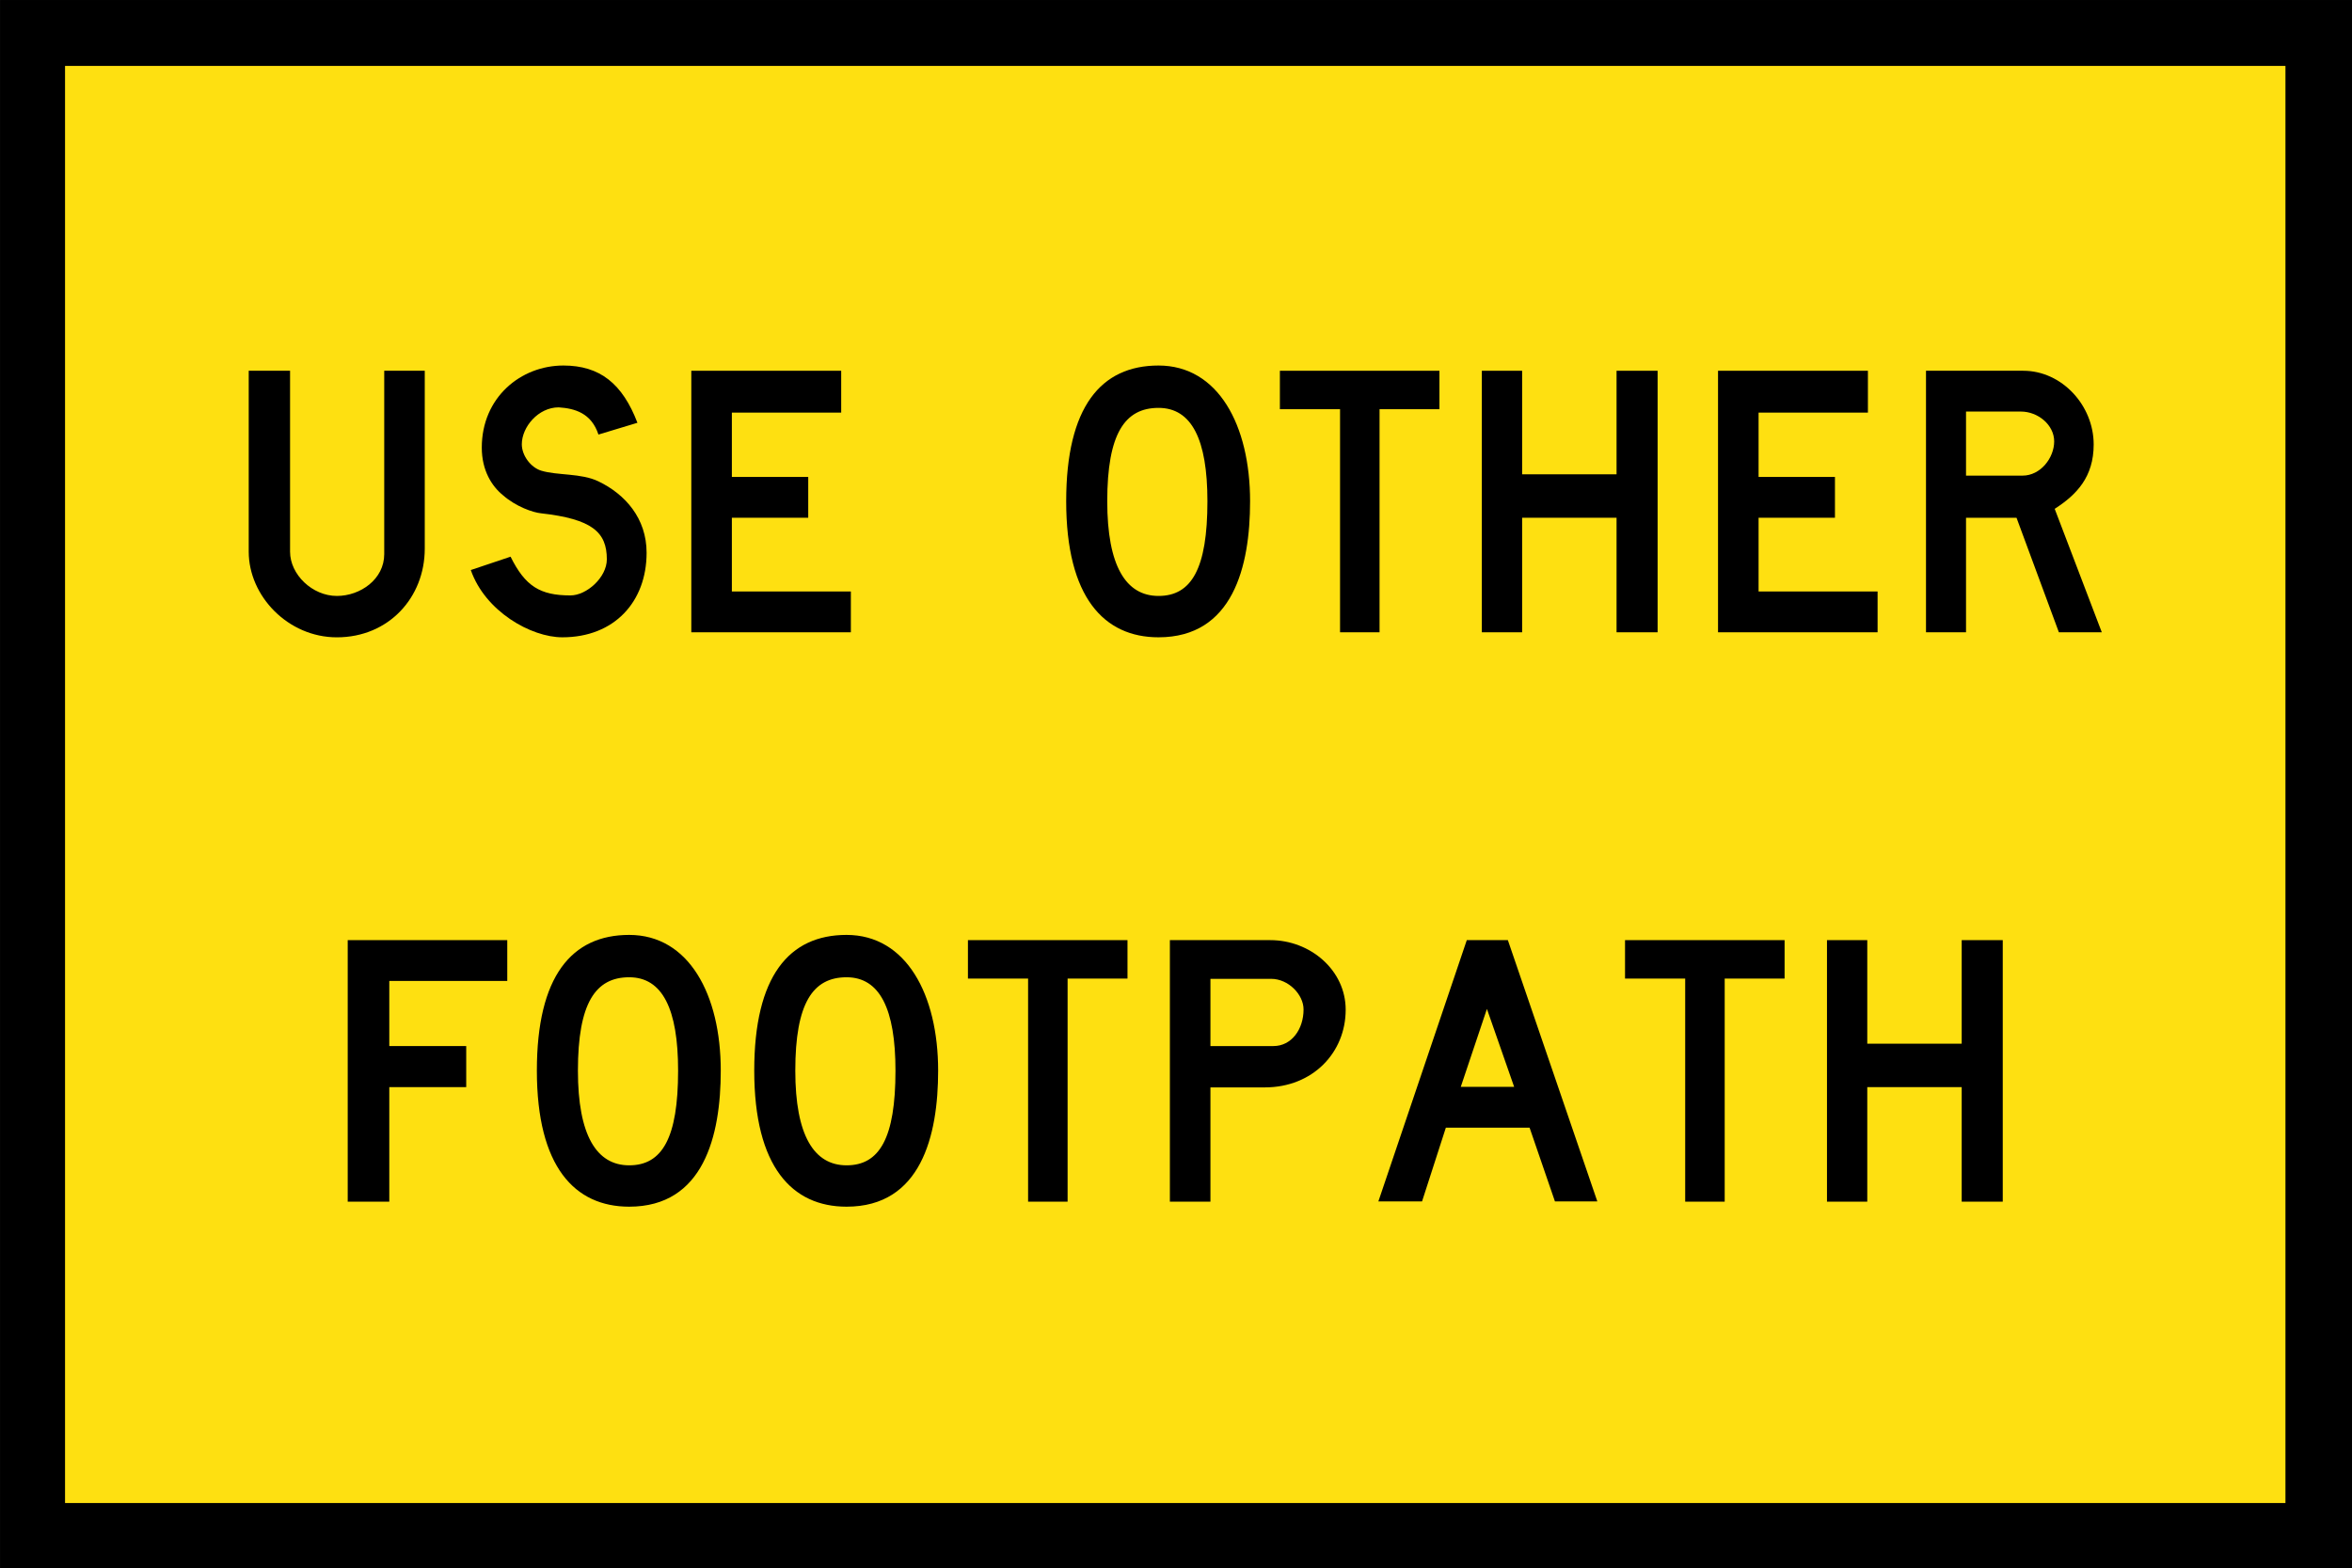 <?xml version="1.0" encoding="UTF-8" standalone="no"?>
<!-- Created with Inkscape (http://www.inkscape.org/) -->

<svg
   xmlns:dc="http://purl.org/dc/elements/1.1/"
   xmlns:cc="http://creativecommons.org/ns#"
   xmlns:rdf="http://www.w3.org/1999/02/22-rdf-syntax-ns#"
   xmlns:svg="http://www.w3.org/2000/svg"
   xmlns="http://www.w3.org/2000/svg"
   xmlns:sodipodi="http://sodipodi.sourceforge.net/DTD/sodipodi-0.dtd"
   xmlns:inkscape="http://www.inkscape.org/namespaces/inkscape"
   id="svg17624"
   version="1.1"
   inkscape:version="0.48.2 r9819"
   width="123.104"
   height="82.094"
   xml:space="preserve"
   sodipodi:docname="Australia T8-2 (R).svg"><defs
     id="defs17628"><inkscape:perspective
       sodipodi:type="inkscape:persp3d"
       inkscape:vp_x="0 : 0.5 : 1"
       inkscape:vp_y="0 : 1000 : 0"
       inkscape:vp_z="1 : 0.5 : 1"
       inkscape:persp3d-origin="0.5 : 0.33333333 : 1"
       id="perspective17632" /><clipPath
       clipPathUnits="userSpaceOnUse"
       id="clipPath17642"><path
         d="m -2,710 501,0 0,-711 -501,0 0,711 z"
         id="path17644"
         inkscape:connector-curvature="0" /></clipPath><clipPath
       clipPathUnits="userSpaceOnUse"
       id="clipPath17648"><path
         d="m 0,708.06 498,0 0,-708 -498,0 0,708 z"
         id="path17650"
         inkscape:connector-curvature="0" /></clipPath><clipPath
       clipPathUnits="userSpaceOnUse"
       id="clipPath17798"><path
         d="m -2,710 501,0 0,-711 -501,0 0,711 z"
         id="path17800"
         inkscape:connector-curvature="0" /></clipPath><clipPath
       clipPathUnits="userSpaceOnUse"
       id="clipPath17804"><path
         d="m 0,708.06 498,0 0,-708 -498,0 0,708 z"
         id="path17806"
         inkscape:connector-curvature="0" /></clipPath><clipPath
       id="Clip0"><path
         inkscape:connector-curvature="0"
         d="m 0,0 212.597,0 0,269.292 L 0,269.292 0,0 z"
         transform="translate(0.924,0.88)"
         id="path7" /></clipPath><clipPath
       id="Clip0-6"><path
         inkscape:connector-curvature="0"
         d="m 0,0 269.291,0 0,85.039 L 0,85.039 0,0 z"
         transform="translate(0.223,0.102)"
         id="path7-14" /></clipPath></defs><sodipodi:namedview
     pagecolor="#ffffff"
     bordercolor="#666666"
     borderopacity="1"
     objecttolerance="10"
     gridtolerance="10"
     guidetolerance="10"
     inkscape:pageopacity="0"
     inkscape:pageshadow="2"
     inkscape:window-width="1280"
     inkscape:window-height="1004"
     id="namedview17626"
     showgrid="false"
     inkscape:zoom="4"
     inkscape:cx="50.178309"
     inkscape:cy="52.894627"
     inkscape:window-x="-8"
     inkscape:window-y="-8"
     inkscape:window-maximized="1"
     inkscape:current-layer="g17634"
     fit-margin-top="0"
     fit-margin-left="0"
     fit-margin-right="0"
     fit-margin-bottom="0"
     showguides="true"
     inkscape:guide-bbox="true" /><g
     id="g17634"
     inkscape:groupmode="layer"
     inkscape:label="GG1999P002"
     transform="matrix(1.25,0,0,-1.25,603.502,78.008)"><path
       inkscape:connector-curvature="0"
       d="m -482.801,-3.269 98.483,0 0,65.675 -98.483,0 0,-65.675 z"
       style="fill:#000000;fill-opacity:1;fill-rule:nonzero;stroke:none"
       id="path3317" /><path
       inkscape:connector-curvature="0"
       d="m -480.078,-0.541 92.973,0 0,60.187 -92.973,0 0,-60.187 z"
       style="fill:#fee011;fill-opacity:1;fill-rule:nonzero;stroke:none"
       id="path3319" /><path
       inkscape:connector-curvature="0"
       d="m -472.387,39.299 0,7.58 1.731,0 0,-7.58 c 0,-0.953 0.931,-1.851 1.96,-1.851 0.986,0 1.983,0.701 1.983,1.752 l 0,7.679 1.697,0 0,-7.449 c 0,-2.048 -1.511,-3.715 -3.68,-3.715 -2.048,0 -3.691,1.733 -3.691,3.584"
       style="fill:#000000;fill-opacity:1;fill-rule:nonzero;stroke:none"
       id="path3323" /><path
       inkscape:connector-curvature="0"
       d="m -463.088,38.533 1.665,0.559 c 0.613,-1.238 1.237,-1.622 2.508,-1.622 0.679,0 1.523,0.756 1.523,1.512 0,1.139 -0.614,1.687 -2.761,1.928 -0.328,0.033 -1.04,0.274 -1.588,0.756 -0.46,0.372 -0.887,1.029 -0.887,1.993 0,2.103 1.632,3.439 3.417,3.439 1.534,0 2.476,-0.766 3.1,-2.398 l -1.632,-0.493 c -0.296,0.898 -0.986,1.095 -1.665,1.139 -0.854,0 -1.544,-0.822 -1.544,-1.545 0,-0.482 0.383,-0.974 0.81,-1.106 0.68,-0.208 1.676,-0.098 2.399,-0.449 1.117,-0.537 2.016,-1.544 2.016,-2.99 0,-2.048 -1.348,-3.54 -3.527,-3.54 -1.315,0 -3.232,1.086 -3.834,2.817"
       style="fill:#000000;fill-opacity:1;fill-rule:nonzero;stroke:none"
       id="path3327" /><path
       inkscape:connector-curvature="0"
       d="m -453.855,46.879 6.276,0 0,-1.753 -4.578,0 0,-2.694 3.198,0 0,-1.709 -3.198,0 0,-3.088 4.983,0 0,-1.709 -6.681,0 0,10.953"
       style="fill:#000000;fill-opacity:1;fill-rule:nonzero;stroke:none"
       id="path3331" /><path
       inkscape:connector-curvature="0"
       d="m -434.292,35.716 c -2.278,0 -3.866,1.667 -3.866,5.697 0,3.955 1.456,5.685 3.866,5.685 2.497,0 3.834,-2.497 3.834,-5.685 0,-2.738 -0.723,-5.697 -3.834,-5.697 z m 0,1.732 c 1.38,0 2.048,1.14 2.048,3.965 0,2.585 -0.657,3.911 -2.048,3.911 -1.413,0 -2.147,-1.085 -2.147,-3.911 0,-2.705 0.778,-3.965 2.147,-3.965"
       style="fill:#000000;fill-opacity:1;fill-rule:nonzero;stroke:none"
       id="path3335" /><path
       inkscape:connector-curvature="0"
       d="m -429.21,46.879 6.681,0 0,-1.61 -2.508,0 0,-9.343 -1.654,0 0,9.343 -2.519,0 0,1.61"
       style="fill:#000000;fill-opacity:1;fill-rule:nonzero;stroke:none"
       id="path3339" /><path
       inkscape:connector-curvature="0"
       d="m -420.754,46.879 1.687,0 0,-4.337 3.954,0 0,4.337 1.719,0 0,-10.953 -1.719,0 0,4.797 -3.954,0 0,-4.797 -1.687,0 0,10.953"
       style="fill:#000000;fill-opacity:1;fill-rule:nonzero;stroke:none"
       id="path3343" /><path
       inkscape:connector-curvature="0"
       d="m -410.864,46.879 6.276,0 0,-1.753 -4.578,0 0,-2.694 3.198,0 0,-1.709 -3.198,0 0,-3.088 4.983,0 0,-1.709 -6.681,0 0,10.953"
       style="fill:#000000;fill-opacity:1;fill-rule:nonzero;stroke:none"
       id="path3347" /><path
       inkscape:connector-curvature="0"
       d="m -400.48,45.17 0,-2.683 2.366,0 c 0.756,0 1.325,0.744 1.325,1.434 0,0.691 -0.679,1.249 -1.391,1.249 l -2.3,0 z m -1.676,1.709 4.075,0 c 1.61,0 2.946,-1.446 2.946,-3.089 0,-1.358 -0.712,-2.103 -1.632,-2.694 l 1.972,-5.17 -1.797,0 -1.774,4.797 -2.114,0 0,-4.797 -1.676,0 0,10.953"
       style="fill:#000000;fill-opacity:1;fill-rule:nonzero;stroke:none"
       id="path3351" /><path
       inkscape:connector-curvature="0"
       d="m -468.242,23.033 6.681,0 0,-1.709 -4.94,0 0,-2.727 3.221,0 0,-1.72 -3.221,0 0,-4.797 -1.741,0 0,10.953"
       style="fill:#000000;fill-opacity:1;fill-rule:nonzero;stroke:none"
       id="path3355" /><path
       inkscape:connector-curvature="0"
       d="m -456.456,11.87 c -2.278,0 -3.866,1.667 -3.866,5.697 0,3.955 1.456,5.685 3.866,5.685 2.497,0 3.834,-2.497 3.834,-5.685 0,-2.738 -0.723,-5.697 -3.834,-5.697 z m 0,1.732 c 1.38,0 2.048,1.14 2.048,3.965 0,2.585 -0.657,3.911 -2.048,3.911 -1.413,0 -2.147,-1.085 -2.147,-3.911 0,-2.705 0.778,-3.965 2.147,-3.965"
       style="fill:#000000;fill-opacity:1;fill-rule:nonzero;stroke:none"
       id="path3359" /><path
       inkscape:connector-curvature="0"
       d="m -447.354,11.87 c -2.278,0 -3.866,1.667 -3.866,5.697 0,3.955 1.456,5.685 3.866,5.685 2.497,0 3.834,-2.497 3.834,-5.685 0,-2.738 -0.723,-5.697 -3.834,-5.697 z m 0,1.732 c 1.38,0 2.048,1.14 2.048,3.965 0,2.585 -0.657,3.911 -2.048,3.911 -1.413,0 -2.147,-1.085 -2.147,-3.911 0,-2.705 0.778,-3.965 2.147,-3.965"
       style="fill:#000000;fill-opacity:1;fill-rule:nonzero;stroke:none"
       id="path3363" /><path
       inkscape:connector-curvature="0"
       d="m -442.272,23.033 6.681,0 0,-1.61 -2.508,0 0,-9.343 -1.654,0 0,9.343 -2.519,0 0,1.61"
       style="fill:#000000;fill-opacity:1;fill-rule:nonzero;stroke:none"
       id="path3367" /><path
       inkscape:connector-curvature="0"
       d="m -432.118,21.412 0,-2.815 2.64,0 c 0.755,0 1.259,0.701 1.259,1.533 0,0.625 -0.635,1.282 -1.358,1.282 l -2.541,0 z m -1.698,1.621 4.206,0 c 1.676,0 3.155,-1.26 3.155,-2.914 0,-1.796 -1.38,-3.253 -3.385,-3.253 l -2.278,0 0,-4.786 -1.698,0 0,10.953"
       style="fill:#000000;fill-opacity:1;fill-rule:nonzero;stroke:none"
       id="path3371" /><path
       inkscape:connector-curvature="0"
       d="m -421.384,23.033 -3.702,-10.942 1.829,0 0.997,3.089 3.505,0 1.062,-3.089 1.775,0 -3.746,10.942 -1.72,0 z m 1.983,-6.145 -2.235,0 1.095,3.264 1.14,-3.264"
       style="fill:#000000;fill-opacity:1;fill-rule:nonzero;stroke:none"
       id="path3375" /><path
       inkscape:connector-curvature="0"
       d="m -414.758,23.033 6.681,0 0,-1.61 -2.508,0 0,-9.343 -1.654,0 0,9.343 -2.519,0 0,1.61"
       style="fill:#000000;fill-opacity:1;fill-rule:nonzero;stroke:none"
       id="path3379" /><path
       inkscape:connector-curvature="0"
       d="m -406.302,23.033 1.687,0 0,-4.337 3.954,0 0,4.337 1.719,0 0,-10.953 -1.719,0 0,4.797 -3.954,0 0,-4.797 -1.687,0 0,10.953"
       style="fill:#000000;fill-opacity:1;fill-rule:nonzero;stroke:none"
       id="path3383" /></g></svg>